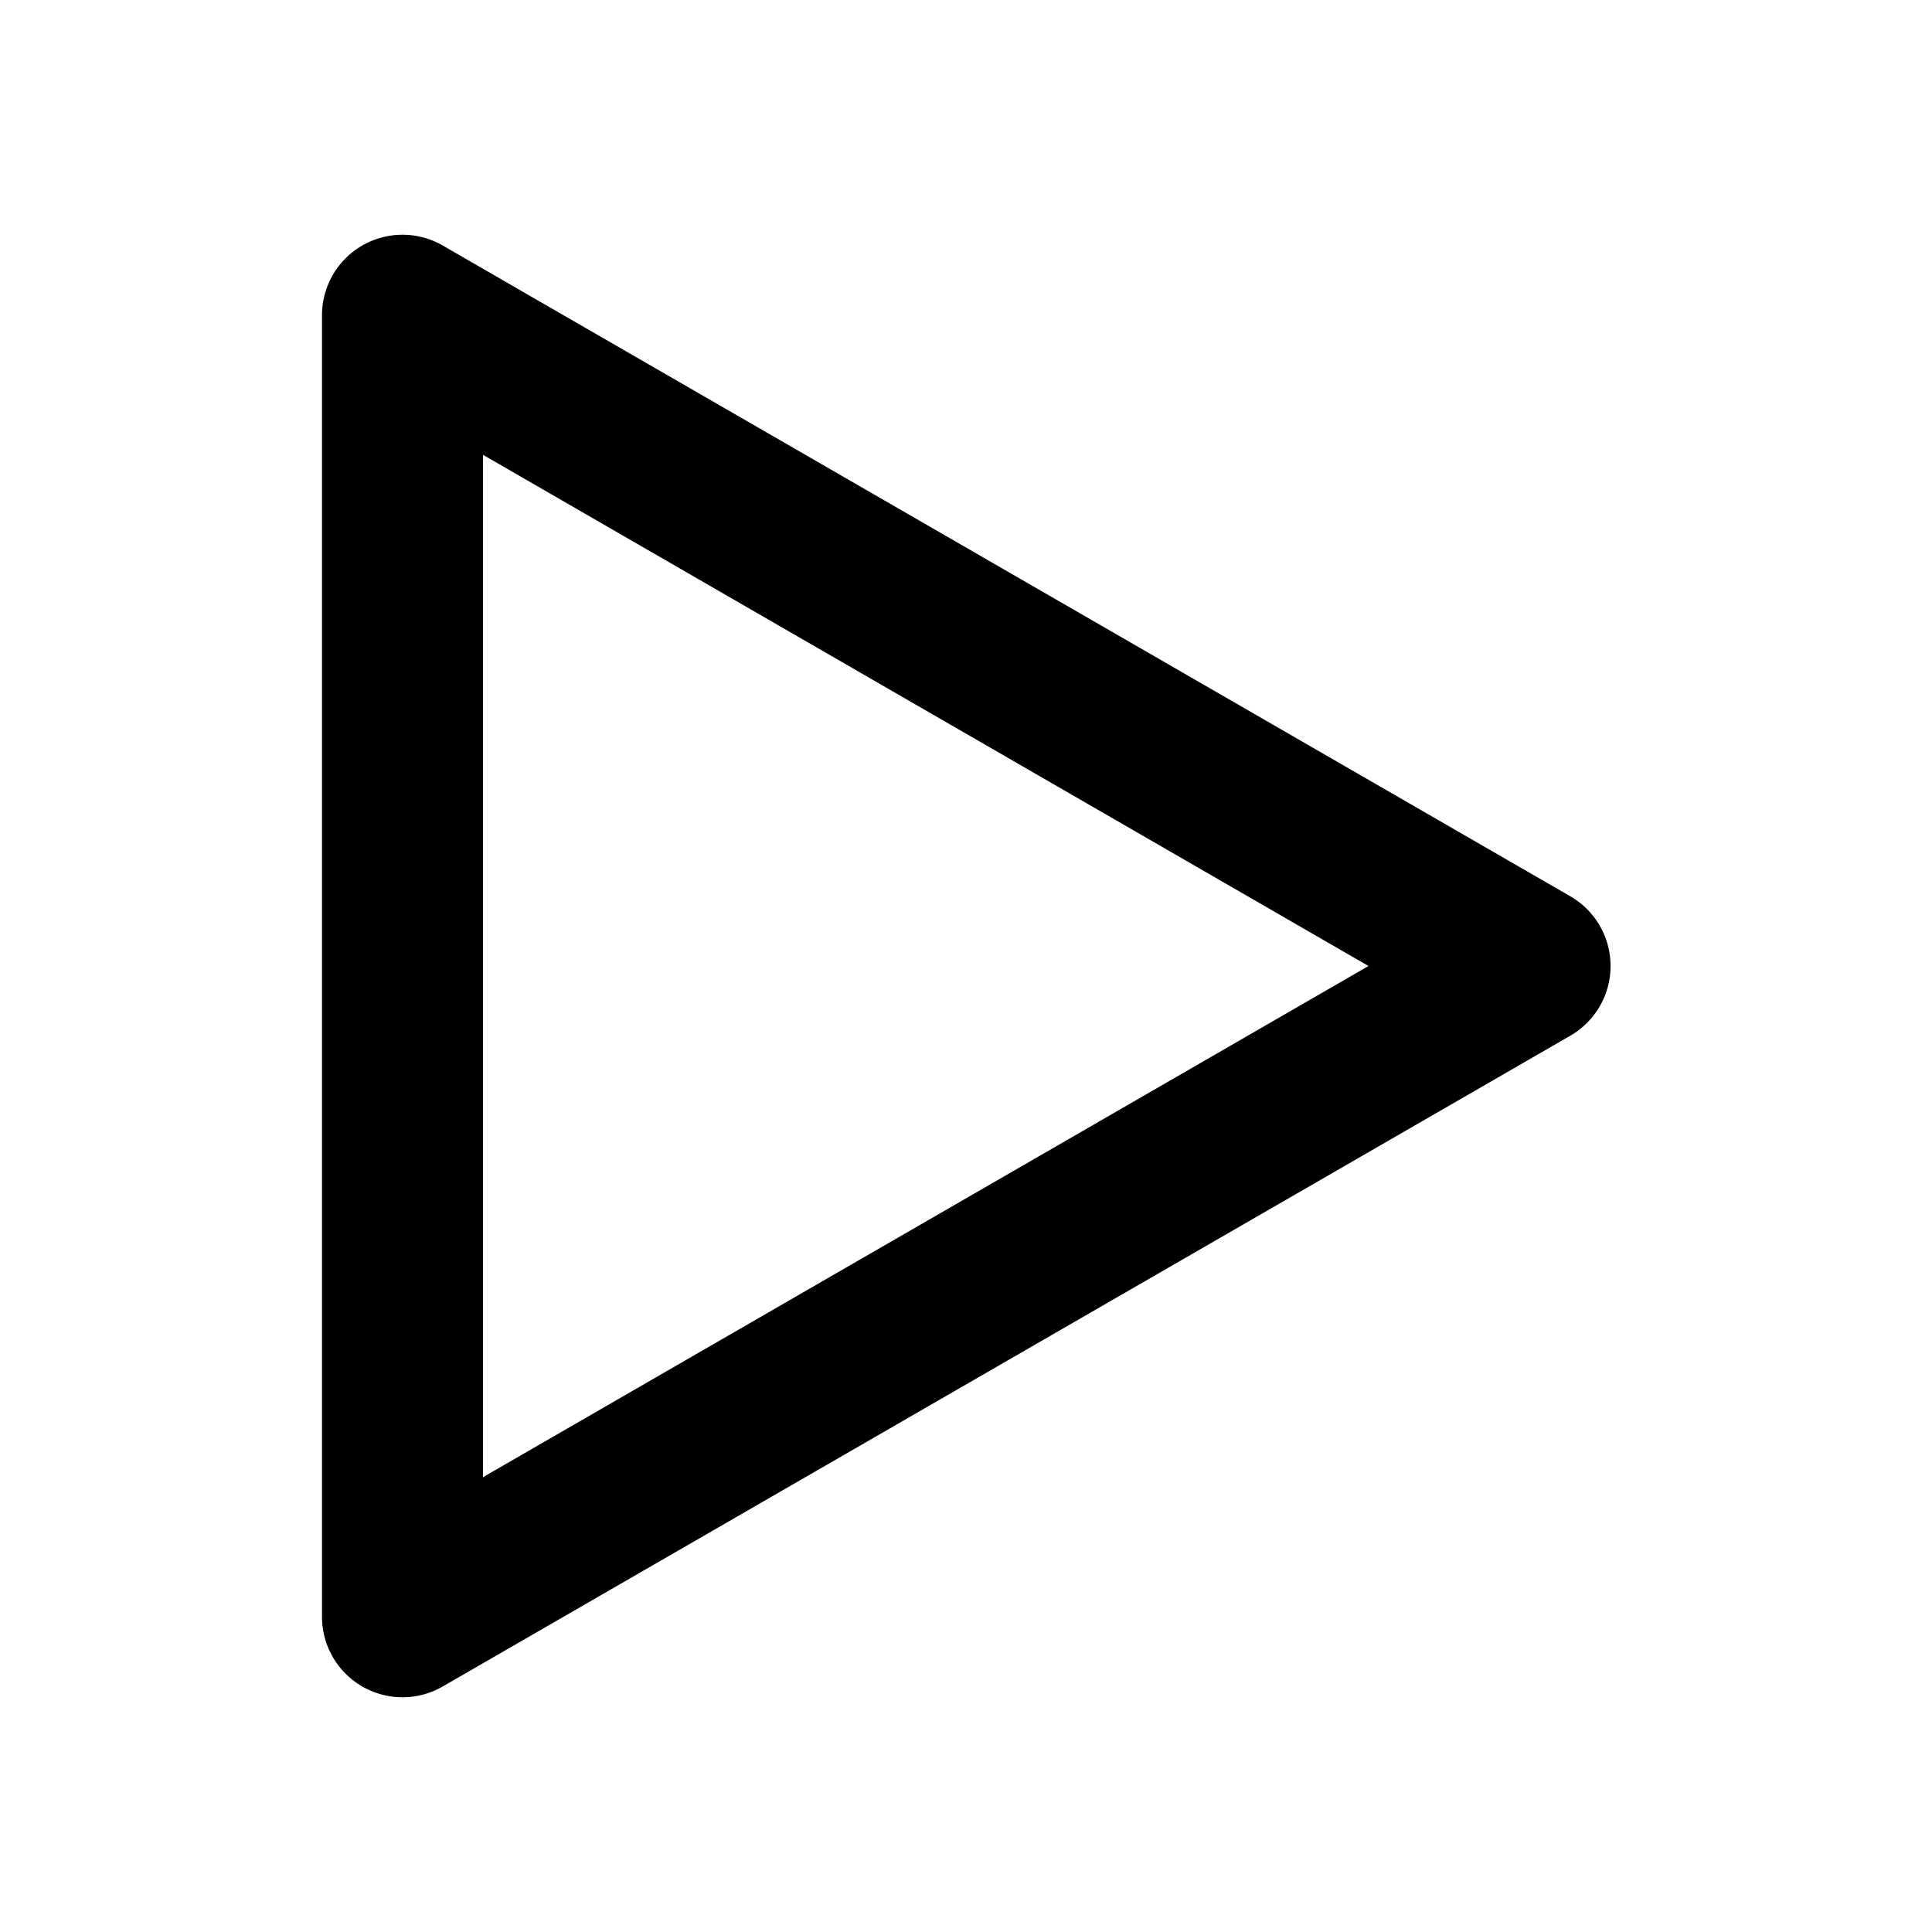 <svg xmlns="http://www.w3.org/2000/svg" viewBox="0 0 24 24"><path d="M19.5 11.13l-14-8.08a1 1 0 00-1 0 1 1 0 00-.5.87v16.16a1 1 0 00.5.87 1 1 0 001 0l14-8.08a1 1 0 000-1.74zM6 18.35V5.65L17 12z"/></svg>